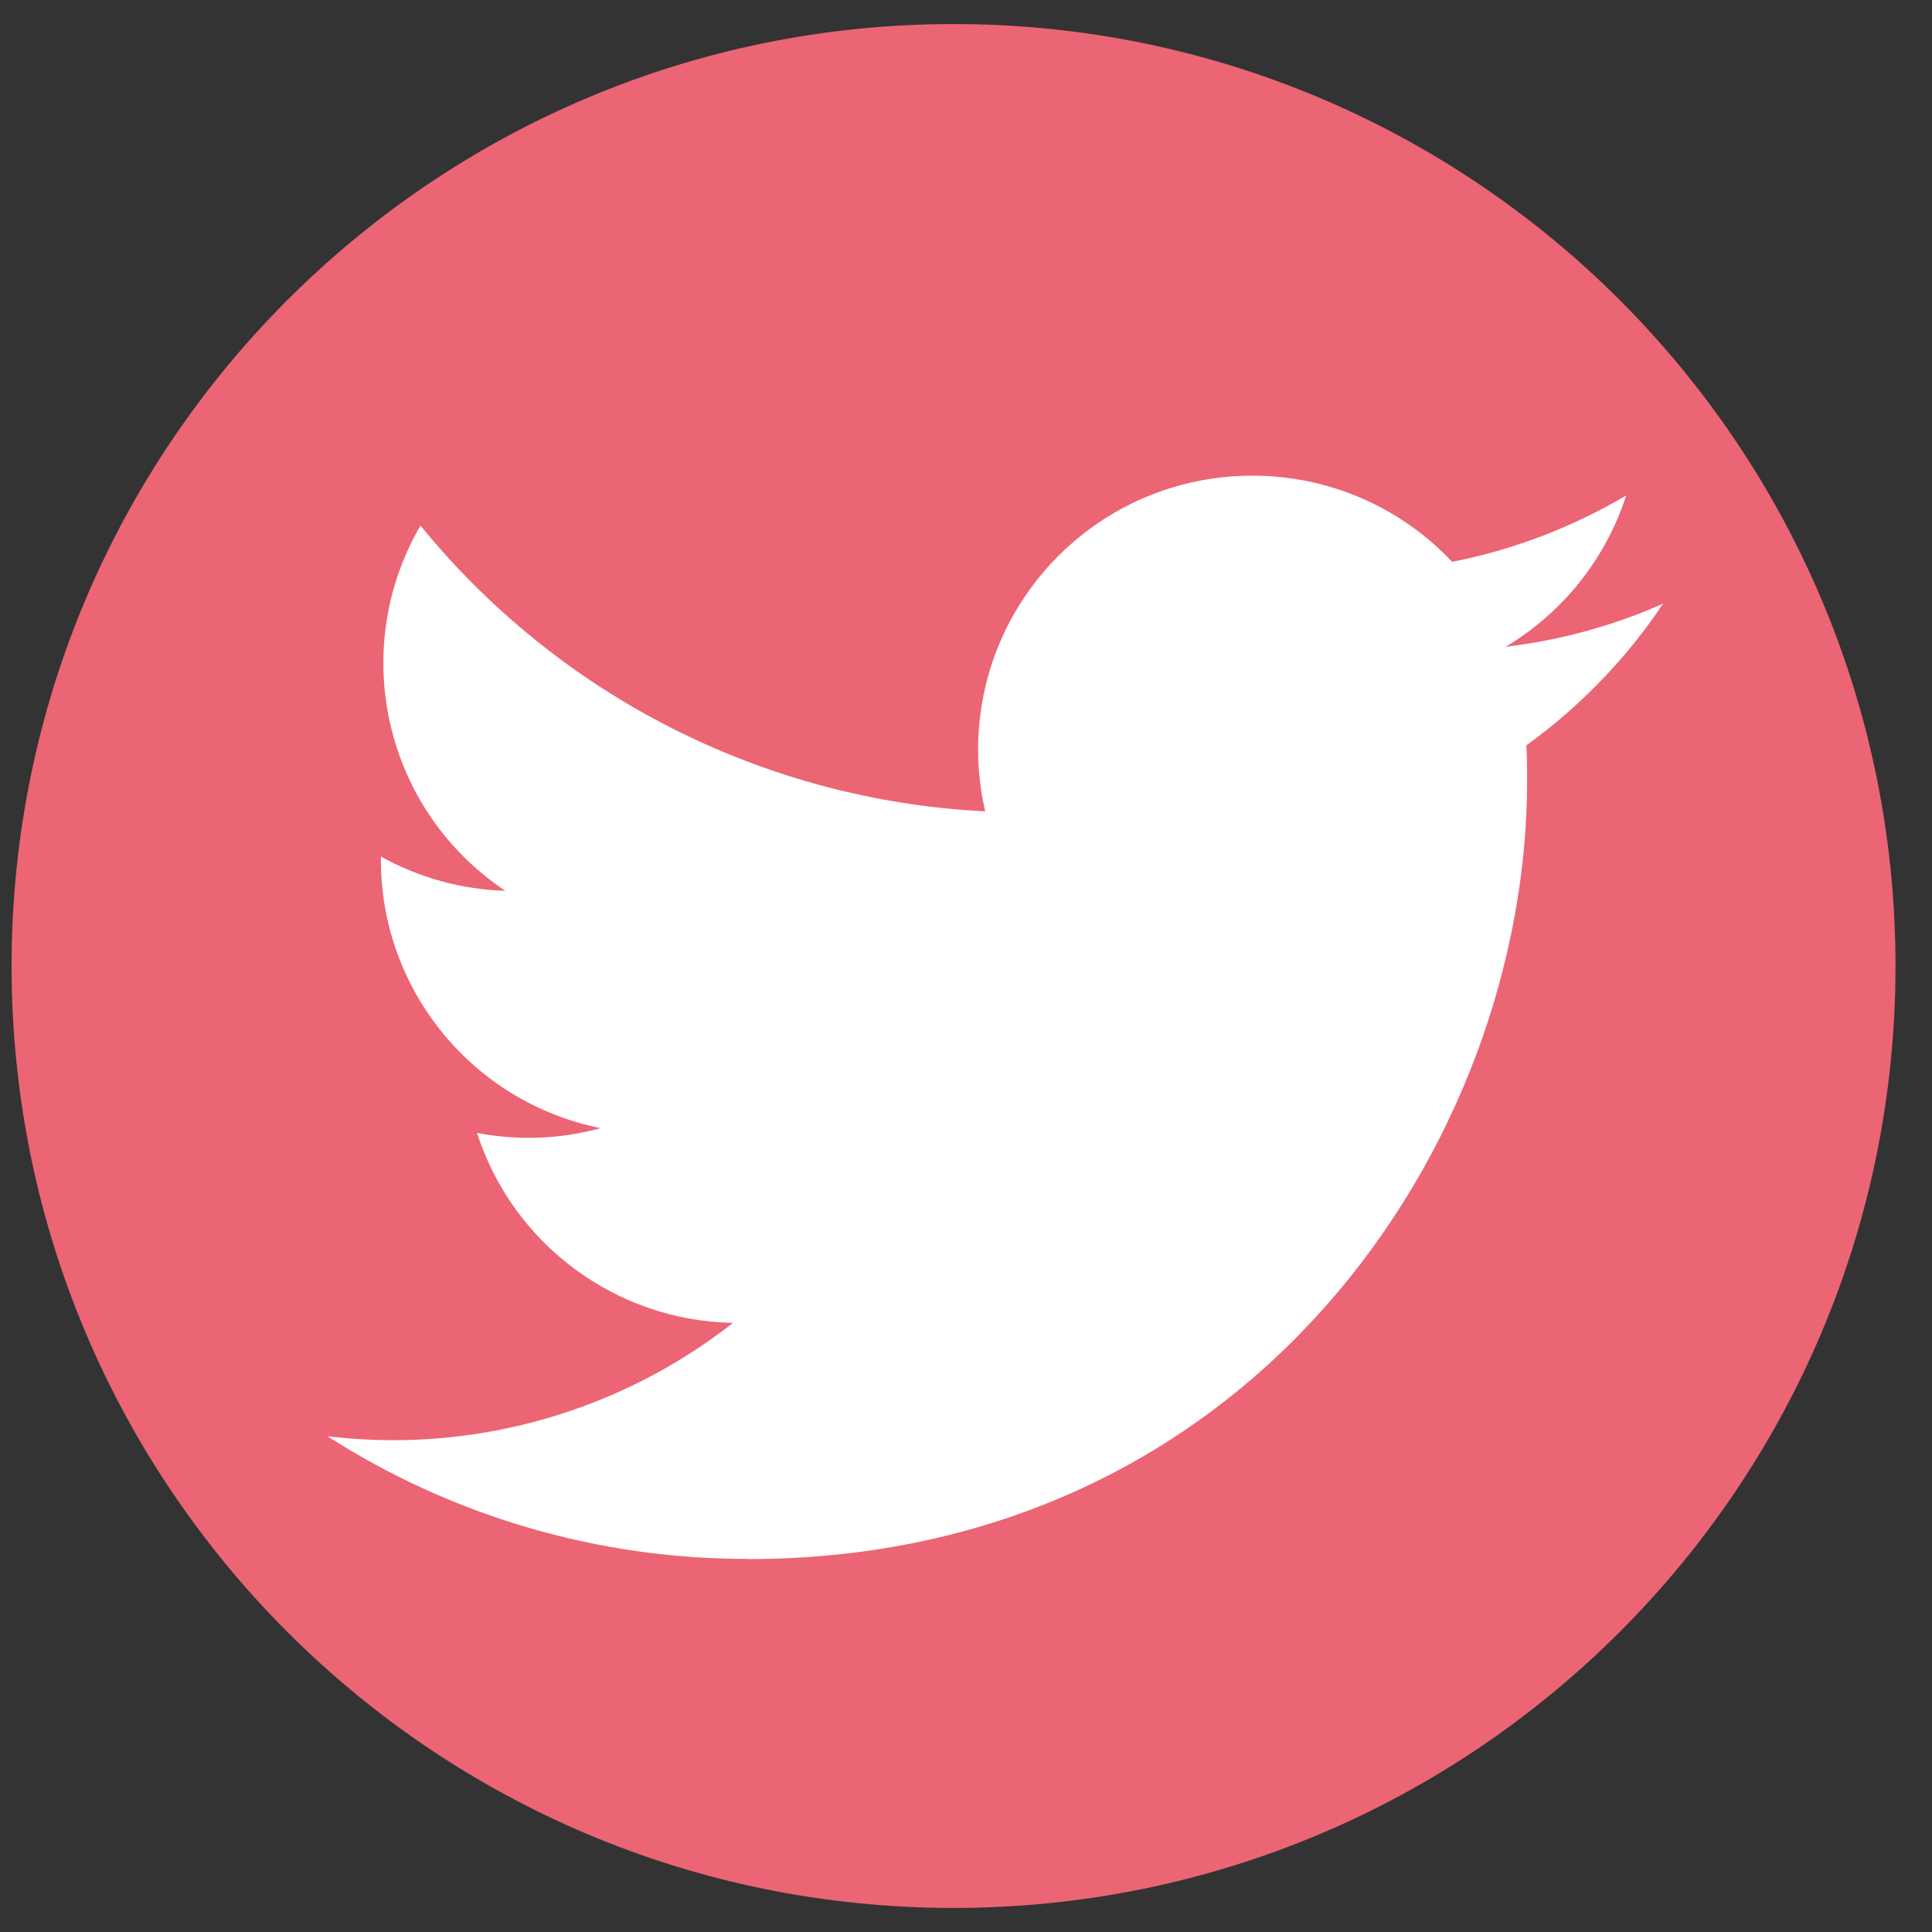 <svg xmlns="http://www.w3.org/2000/svg" xmlns:xlink="http://www.w3.org/1999/xlink" width="500" zoomAndPan="magnify" viewBox="0 0 375 375" height="500" preserveAspectRatio="xMidYMid meet" version="1.0"><rect x="0" y="0" width="375" height="375" fill="#333333" stroke="none"/><defs><clipPath id="1fce8e0e0a"><path d="M 2.25 4.668 L 367.918 4.668 L 367.918 370.332 L 2.25 370.332 Z M 2.25 4.668 " clip-rule="nonzero"/></clipPath><clipPath id="2c89cc99f0"><path d="M 185.082 4.668 C 84.109 4.668 2.25 86.523 2.25 187.5 C 2.25 288.477 84.109 370.332 185.082 370.332 C 286.059 370.332 367.918 288.477 367.918 187.5 C 367.918 86.523 286.059 4.668 185.082 4.668 " clip-rule="nonzero"/></clipPath><clipPath id="45bfc2b66d"><path d="M 63.43 92 L 322.93 92 L 322.93 302.633 L 63.43 302.633 Z M 63.43 92 " clip-rule="nonzero"/></clipPath></defs><g clip-path="url(#1fce8e0e0a)"><g clip-path="url(#2c89cc99f0)"><path fill="#ec6575" d="M 2.25 4.668 L 367.918 4.668 L 367.918 370.332 L 2.25 370.332 Z M 2.25 4.668 " fill-opacity="1" fill-rule="nonzero"/></g></g><g clip-path="url(#45bfc2b66d)"><path fill="#ffffff" d="M 296.258 144.68 C 296.414 146.961 296.414 149.242 296.414 151.543 C 296.414 221.703 242.914 302.617 145.086 302.617 L 145.086 302.578 C 116.188 302.621 87.891 294.363 63.562 278.777 C 67.762 279.277 71.988 279.531 76.223 279.543 C 100.172 279.562 123.438 271.539 142.277 256.77 C 119.516 256.34 99.562 241.523 92.586 219.895 C 100.562 221.43 108.773 221.113 116.598 218.977 C 91.785 213.973 73.934 192.207 73.934 166.93 C 73.934 166.699 73.934 166.48 73.934 166.258 C 81.328 170.367 89.605 172.648 98.074 172.902 C 74.707 157.32 67.504 126.281 81.617 102.012 C 108.617 135.184 148.457 155.352 191.227 157.484 C 186.938 139.043 192.797 119.719 206.613 106.754 C 228.039 86.648 261.727 87.68 281.863 109.055 C 293.773 106.711 305.191 102.348 315.637 96.168 C 311.668 108.461 303.359 118.902 292.262 125.531 C 302.801 124.289 313.102 121.473 322.805 117.172 C 315.66 127.855 306.664 137.164 296.258 144.68 Z M 296.258 144.68 " fill-opacity="1" fill-rule="nonzero"/></g></svg>